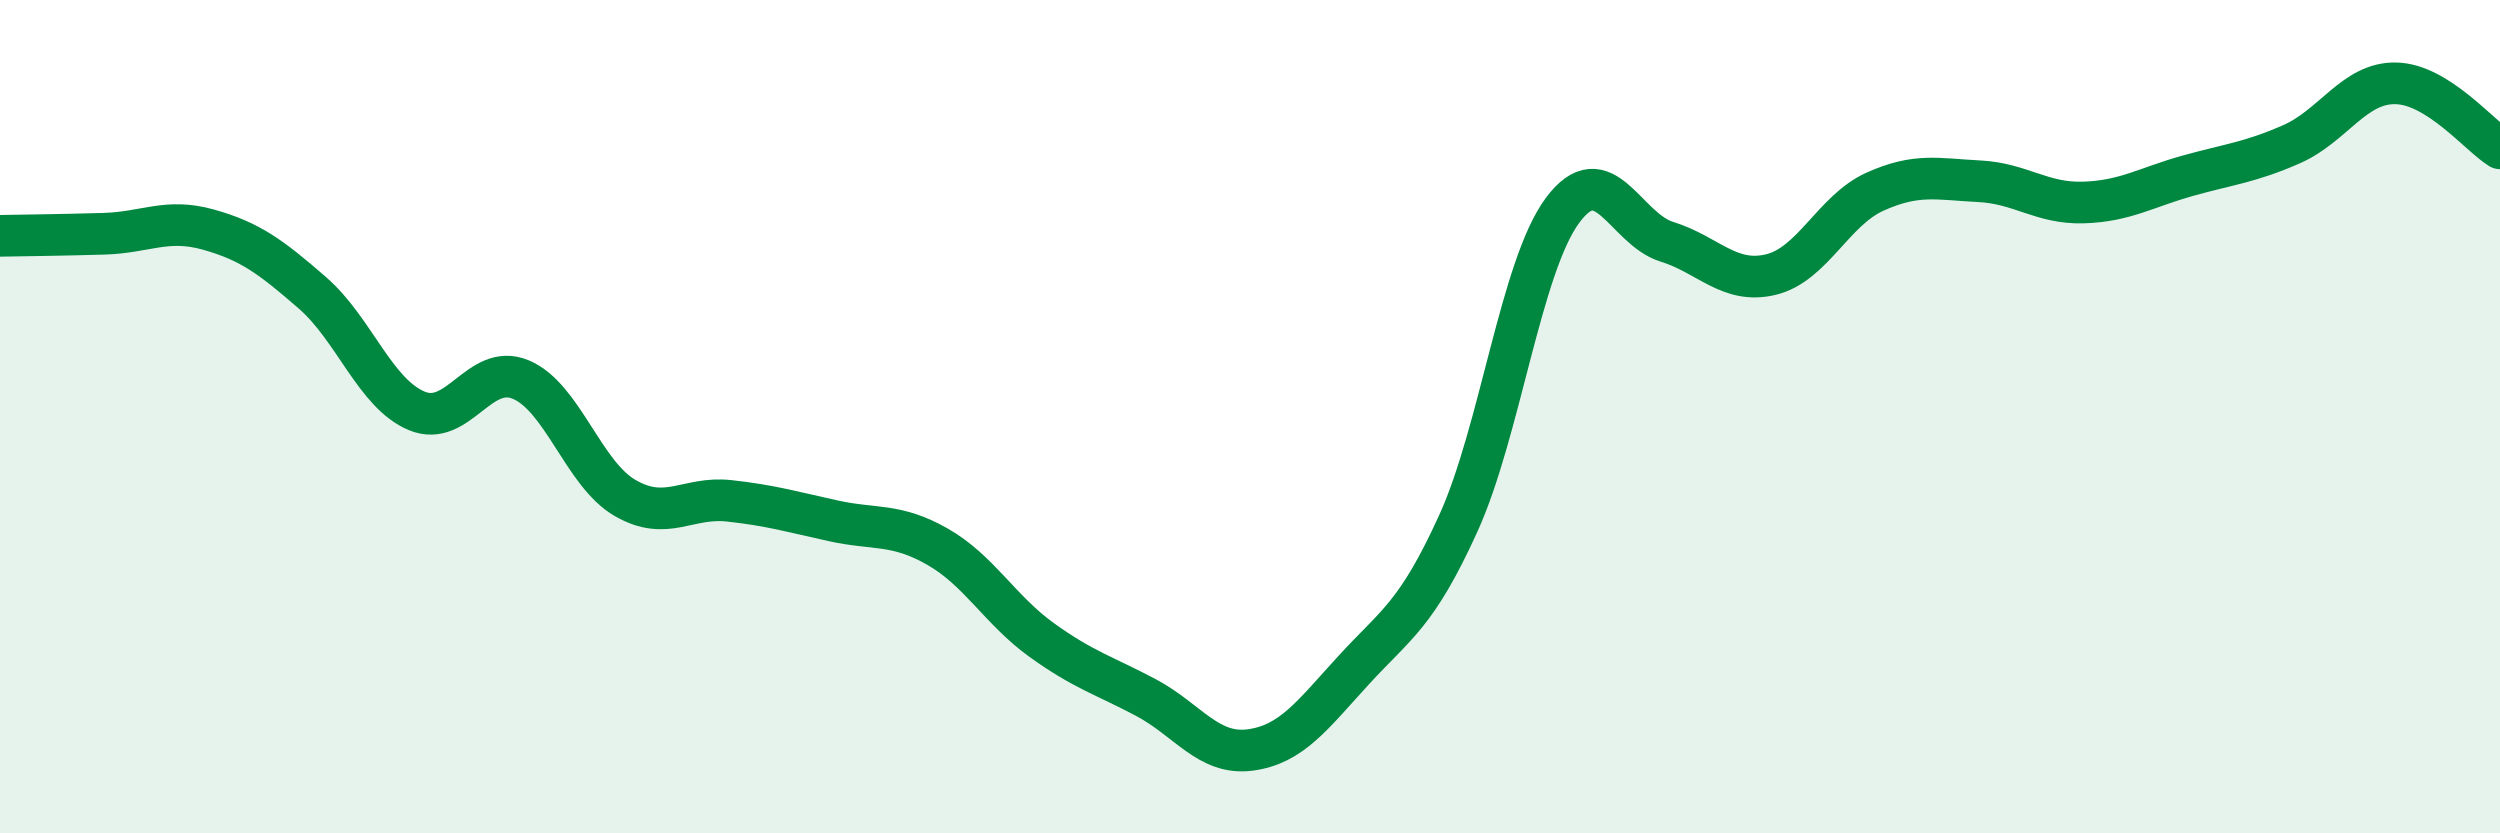 
    <svg width="60" height="20" viewBox="0 0 60 20" xmlns="http://www.w3.org/2000/svg">
      <path
        d="M 0,5.66 C 0.5,5.65 1.5,5.64 2.5,5.61 C 3.5,5.58 4,5.23 5,5.51 C 6,5.79 6.5,6.16 7.5,7.03 C 8.5,7.9 9,9.44 10,9.86 C 11,10.28 11.5,8.69 12.5,9.11 C 13.5,9.53 14,11.37 15,11.95 C 16,12.53 16.5,11.91 17.5,12.02 C 18.5,12.13 19,12.28 20,12.5 C 21,12.72 21.5,12.55 22.5,13.12 C 23.5,13.69 24,14.64 25,15.36 C 26,16.08 26.5,16.21 27.5,16.74 C 28.5,17.27 29,18.13 30,18 C 31,17.87 31.5,17.16 32.5,16.07 C 33.5,14.98 34,14.76 35,12.56 C 36,10.36 36.5,6.4 37.5,5.05 C 38.5,3.7 39,5.49 40,5.8 C 41,6.11 41.5,6.83 42.5,6.59 C 43.5,6.35 44,5.05 45,4.6 C 46,4.15 46.5,4.3 47.5,4.35 C 48.5,4.4 49,4.89 50,4.86 C 51,4.83 51.5,4.5 52.5,4.22 C 53.5,3.94 54,3.9 55,3.46 C 56,3.02 56.5,1.98 57.5,2 C 58.5,2.02 59.5,3.25 60,3.56L60 20L0 20Z"
        fill="#008740"
        opacity="0.1"
        stroke-linecap="round"
        stroke-linejoin="round"
      />
      <path
        d="M 0,5.66 C 0.5,5.65 1.5,5.64 2.5,5.61 C 3.5,5.58 4,5.23 5,5.51 C 6,5.79 6.5,6.16 7.5,7.03 C 8.5,7.9 9,9.44 10,9.86 C 11,10.28 11.5,8.69 12.5,9.11 C 13.5,9.53 14,11.37 15,11.95 C 16,12.53 16.5,11.91 17.5,12.02 C 18.5,12.13 19,12.28 20,12.5 C 21,12.72 21.5,12.55 22.5,13.12 C 23.5,13.69 24,14.64 25,15.36 C 26,16.08 26.5,16.21 27.5,16.74 C 28.5,17.27 29,18.13 30,18 C 31,17.87 31.5,17.16 32.5,16.07 C 33.5,14.98 34,14.76 35,12.56 C 36,10.36 36.5,6.4 37.5,5.05 C 38.5,3.7 39,5.49 40,5.8 C 41,6.11 41.5,6.83 42.5,6.59 C 43.5,6.35 44,5.05 45,4.6 C 46,4.15 46.5,4.3 47.5,4.35 C 48.5,4.4 49,4.89 50,4.86 C 51,4.83 51.5,4.5 52.5,4.22 C 53.5,3.94 54,3.9 55,3.46 C 56,3.02 56.5,1.98 57.5,2 C 58.5,2.02 59.5,3.25 60,3.56"
        stroke="#008740"
        stroke-width="1"
        fill="none"
        stroke-linecap="round"
        stroke-linejoin="round"
      />
    </svg>
  